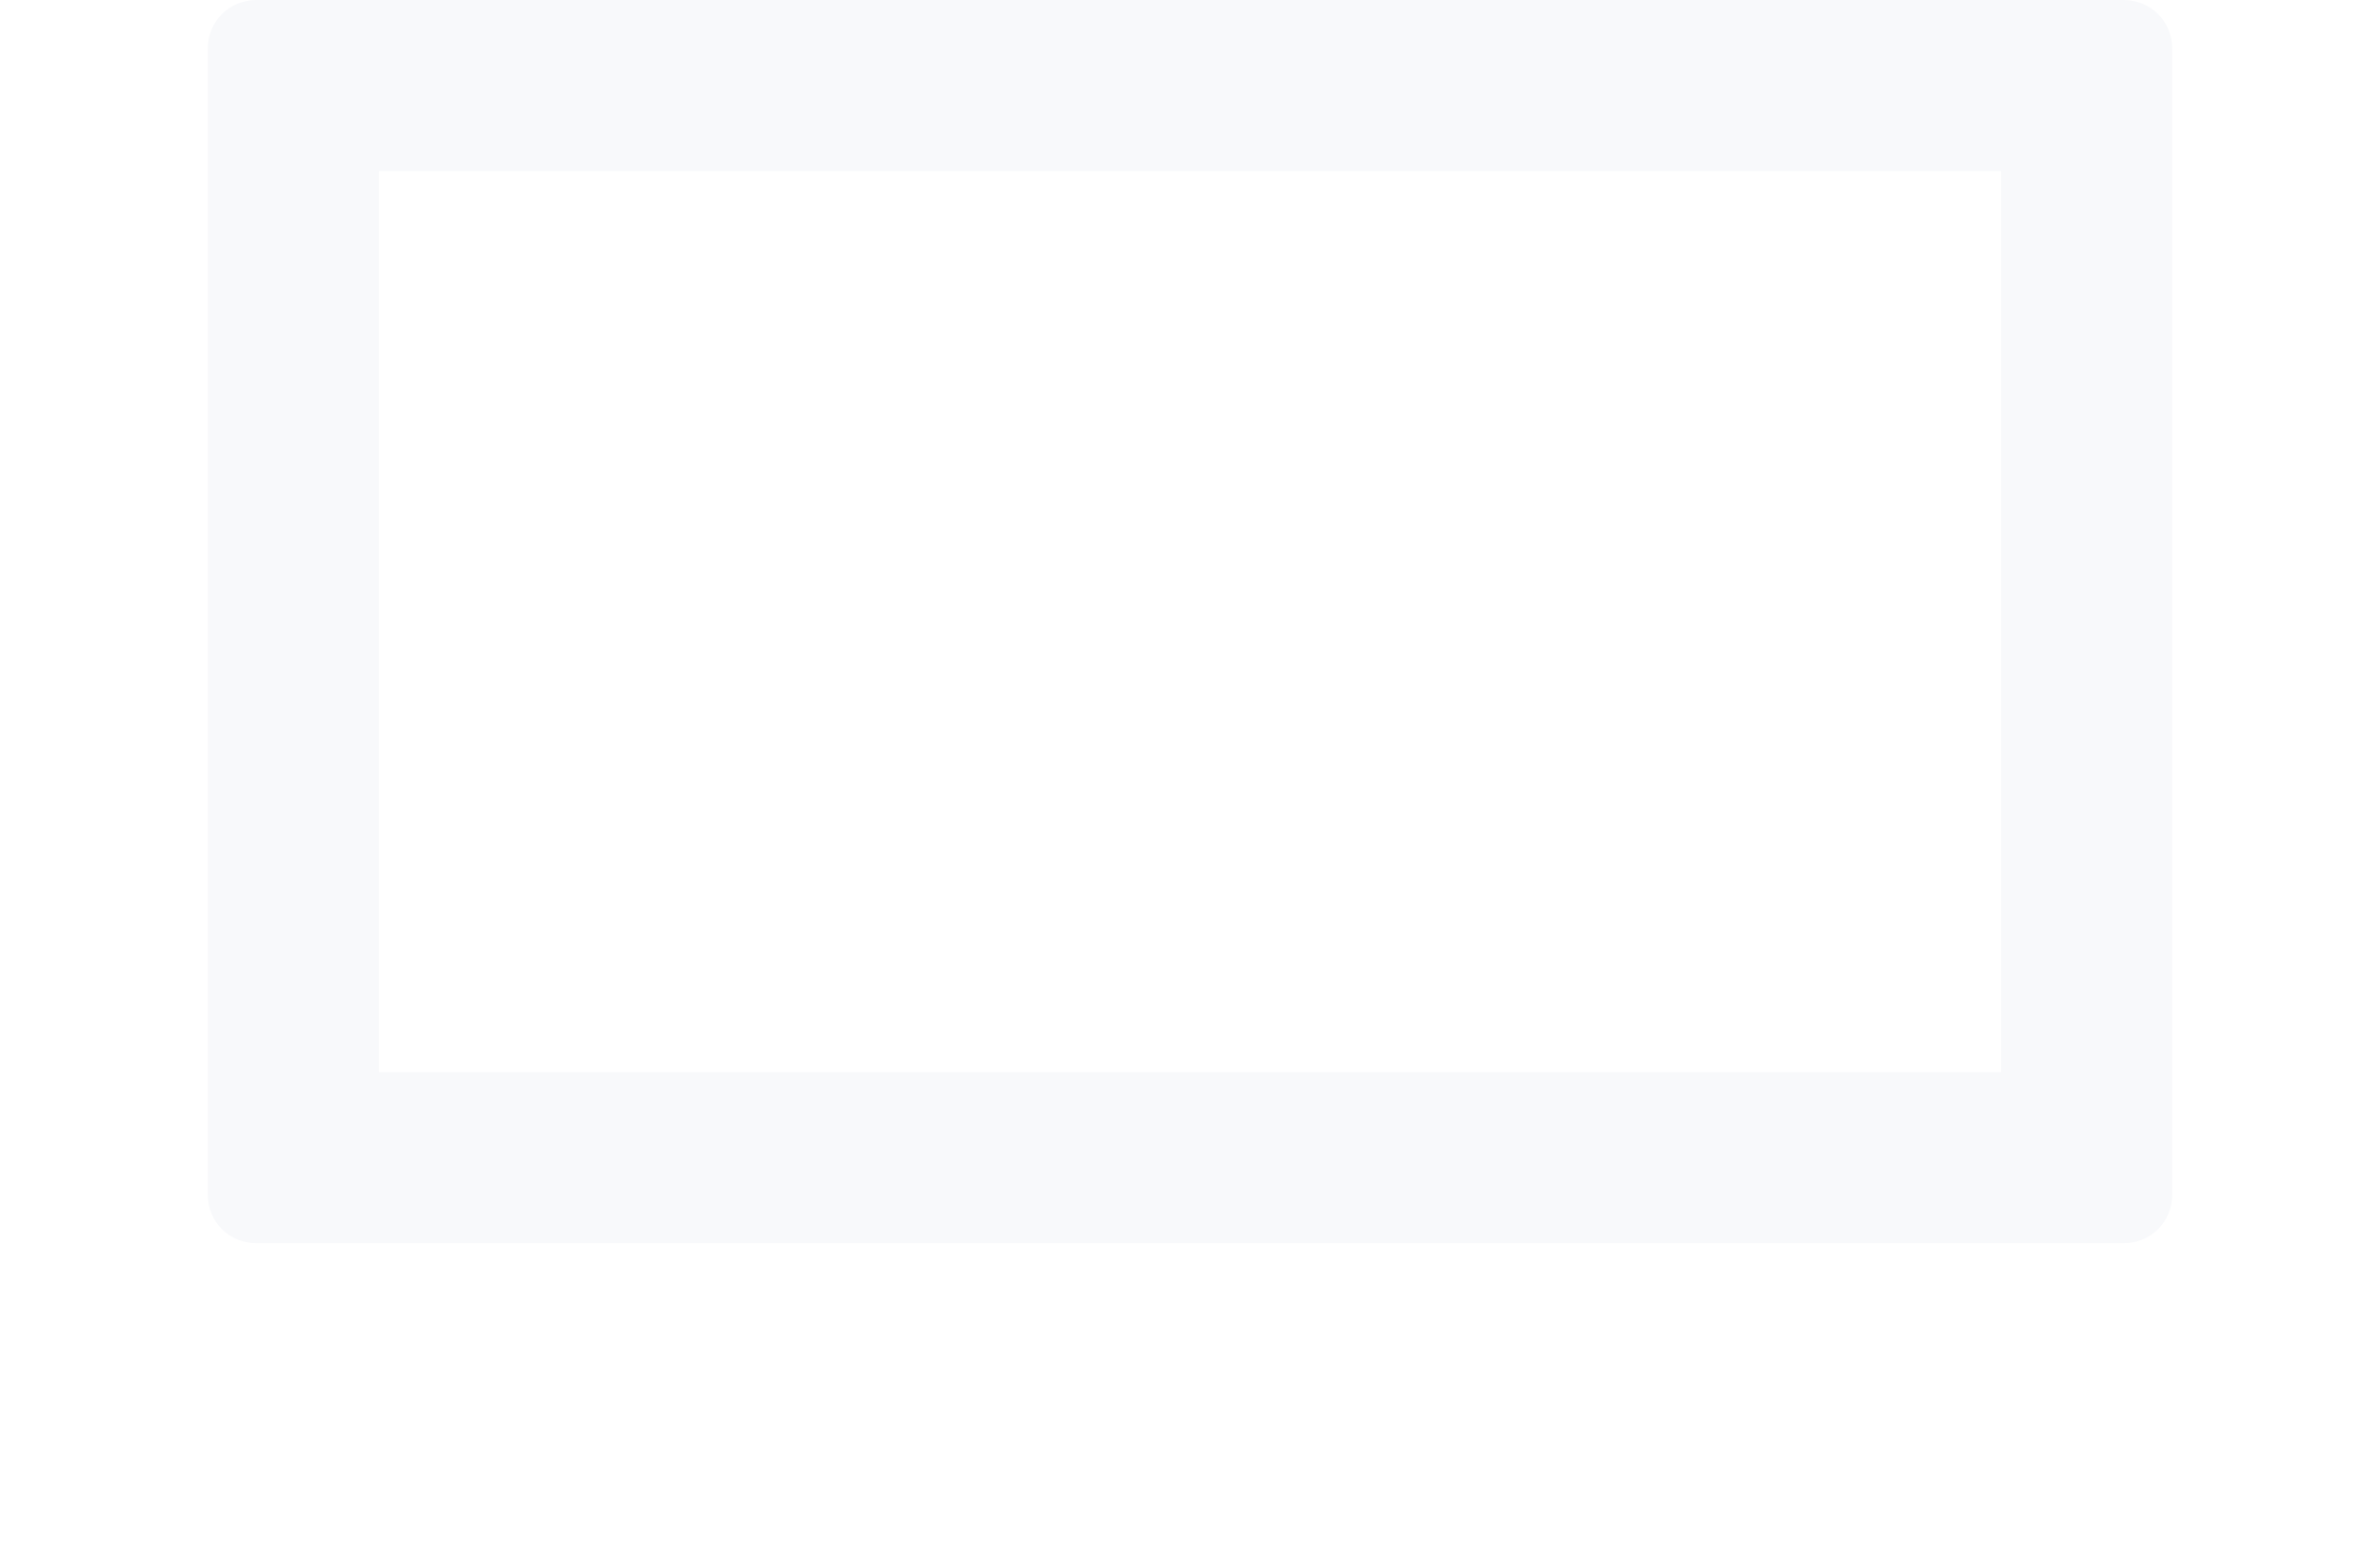<?xml version="1.0" encoding="UTF-8" standalone="no"?>
<!-- Generator: Adobe Illustrator 19.0.0, SVG Export Plug-In . SVG Version: 6.00 Build 0)  -->

<svg
   xmlns:dc="http://purl.org/dc/elements/1.1/"
   xmlns:cc="http://creativecommons.org/ns#"
   xmlns:rdf="http://www.w3.org/1999/02/22-rdf-syntax-ns#"
   xmlns:svg="http://www.w3.org/2000/svg"
   xmlns="http://www.w3.org/2000/svg"
   xmlns:xlink="http://www.w3.org/1999/xlink"
   xmlns:sodipodi="http://sodipodi.sourceforge.net/DTD/sodipodi-0.dtd"
   xmlns:inkscape="http://www.inkscape.org/namespaces/inkscape"
   version="1.1"
   id="Warstwa_1"
   x="0px"
   y="0px"
   viewBox="0 0 77.9 51.1"
   xml:space="preserve"
   inkscape:version="0.48.2 r9819"
   width="100%"
   height="100%"
   sodipodi:docname="serwis-laptopow-w-krakowie.svg"><sodipodi:namedview
   pagecolor="#ffffff"
   bordercolor="#666666"
   borderopacity="1"
   objecttolerance="10"
   gridtolerance="10"
   guidetolerance="10"
   inkscape:pageopacity="0"
   inkscape:pageshadow="2"
   inkscape:window-width="640"
   inkscape:window-height="480"
   id="namedview31"
   showgrid="false"
   fit-margin-top="0"
   fit-margin-left="0"
   fit-margin-right="0"
   fit-margin-bottom="0"
   inkscape:zoom="0.28031833"
   inkscape:cx="39.650005"
   inkscape:cy="26.050012"
   inkscape:window-x="0"
   inkscape:window-y="0"
   inkscape:window-maximized="0"
   inkscape:current-layer="Warstwa_1" />
<defs>
   <linearGradient id="gradient" gradientTransform="rotate(90)">
      <stop offset="5%" stop-color="#2BD0FF" />
      <stop offset="95%" stop-color="#1095ce" />
   </linearGradient>
   <linearGradient id="lightgray" gradientTransform="rotate(90)">
      <stop offset="5%" stop-color="#F8F9FB" />
      <stop offset="95%" stop-color="#F8F9FB" />
   </linearGradient>
</defs>
<style type="text/css">
	path{fill:url(#lightgray);}
</style>
<g
   id="g17"
   transform="translate(-258,-395.9)">
	<g
   id="g19">
		<defs>
   <linearGradient id="gradient" gradientTransform="rotate(90)">
      <stop offset="5%" stop-color="#2BD0FF" />
      <stop offset="95%" stop-color="#1095ce" />
   </linearGradient>
   <linearGradient id="lightgray" gradientTransform="rotate(90)">
      <stop offset="5%" stop-color="#F8F9FB" />
      <stop offset="95%" stop-color="#F8F9FB" />
   </linearGradient>
</defs>
<style type="text/css">
	path{fill:url(#lightgray);}
</style>
		<clipPath
   id="SVGID_2_">
			<use
   xlink:href="#SVGID_1_"
   style="overflow:visible"
   id="use25"
   x="0"
   y="0"
   width="595.3"
   height="841.9" />
		</clipPath>
		<path
   class="st0"
   d="m 335.8,439.5 c -0.1,-0.1 -0.2,-0.1 -0.3,-0.1 h -77.1 c -0.1,0 -0.2,0.1 -0.3,0.1 -0.1,0.1 -0.1,0.2 -0.1,0.3 0,0.1 1.2,7.2 10.2,7.2 h 57.5 c 9,0 10.2,-7.1 10.2,-7.2 0,-0.1 0,-0.2 -0.1,-0.3 l 0,0 z m -33,5.1 h -11.6 v -2.7 h 11.6 v 2.7 z m 0,0"
   id="path27"
   clip-path="url(#SVGID_2_)"
   inkscape:connector-curvature="0" />
	</g>
	<path
   d="m 266.4,436.6 h 61.1 c 0.9,0 1.6,-0.7 1.6,-1.6 v -37.5 c 0,-0.9 -0.7,-1.6 -1.6,-1.6 h -61.1 c -0.9,0 -1.6,0.7 -1.6,1.6 V 435 c 0,0.9 0.7,1.6 1.6,1.6 l 0,0 z m 4,-35.1 h 53.1 V 431 h -53.1 v -29.5 z m 0,0"
   id="path29"
   inkscape:connector-curvature="0" />
</g>
</svg>